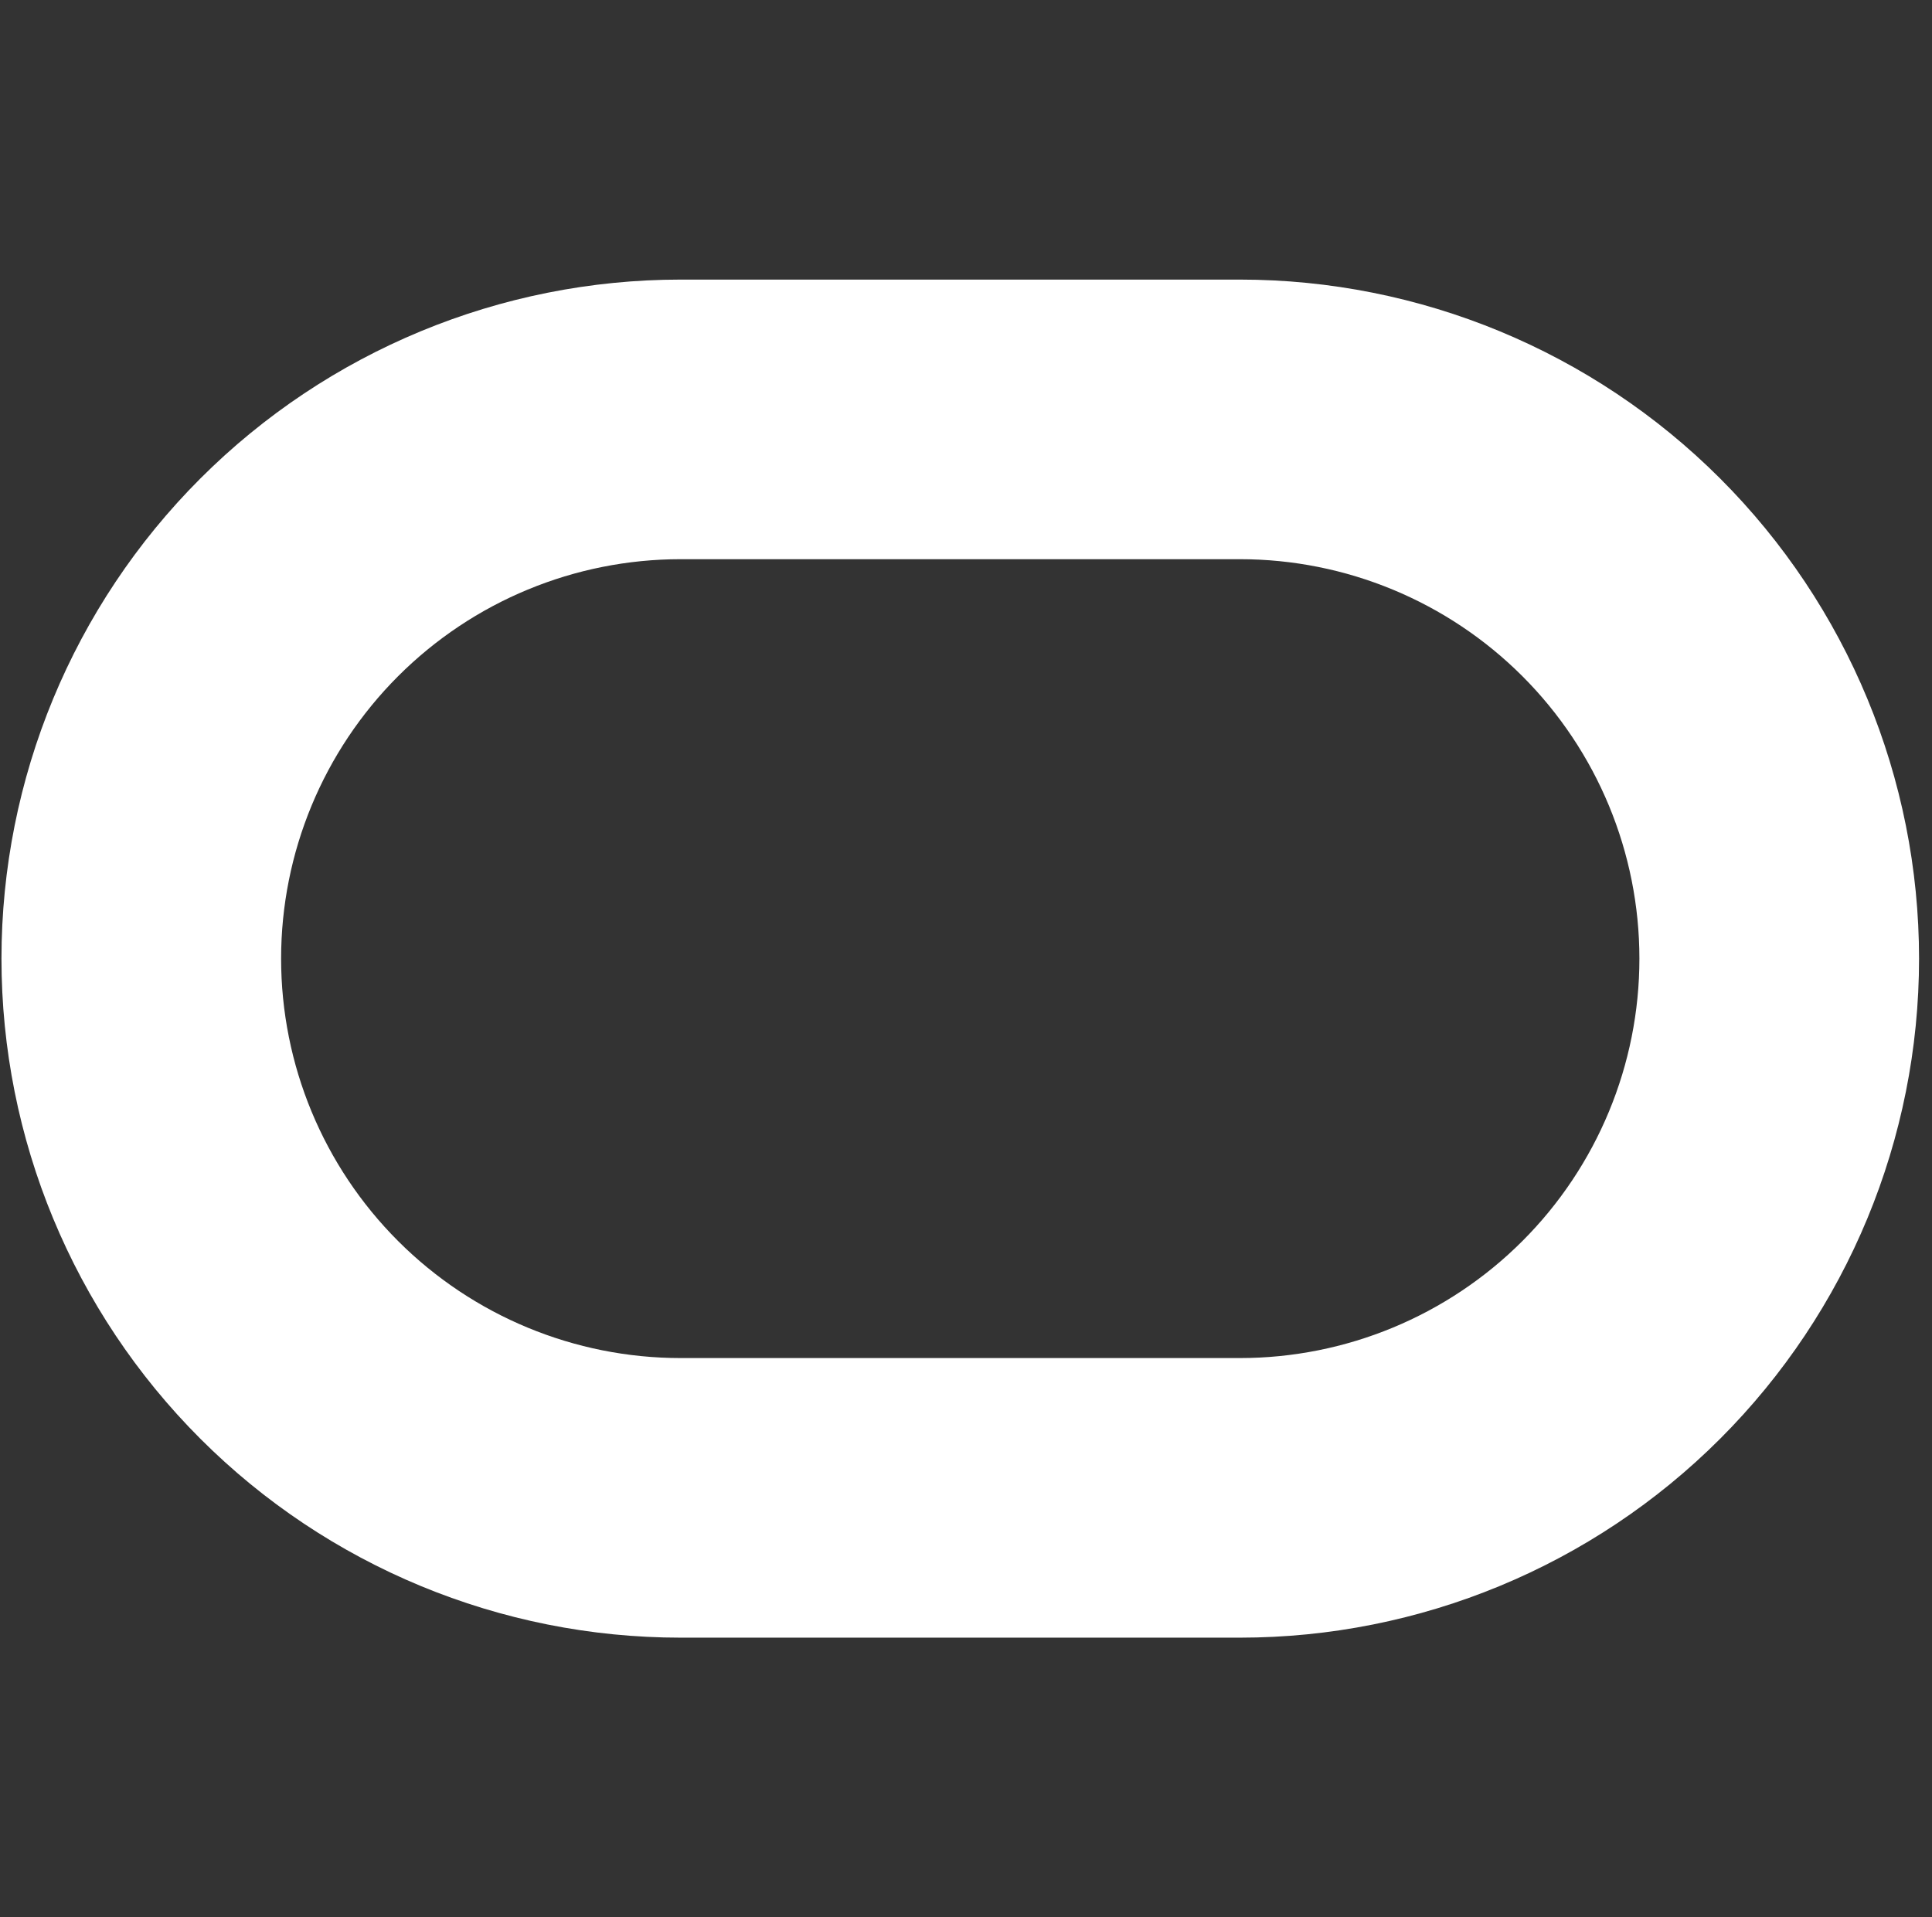 <svg width="134" height="133" viewBox="0 0 134 133" fill="none" xmlns="http://www.w3.org/2000/svg">
<rect x="0" y="0" width="134" height="133" fill="#333333" stroke="none"/>
<g clip-path="url(#clip0_2560_13236)">
<path d="M85.997 19.395H47.206C34.713 19.395 22.732 24.358 13.898 33.192C5.064 42.026 0.102 54.007 0.102 66.5C0.102 78.993 5.064 90.974 13.898 99.807C22.732 108.641 34.713 113.604 47.206 113.604H85.997C98.49 113.604 110.471 108.641 119.305 99.807C128.139 90.974 133.102 78.993 133.102 66.5C133.102 54.007 128.139 42.026 119.305 33.192C110.471 24.358 98.49 19.395 85.997 19.395ZM85.997 94.208H47.206C39.857 94.208 32.809 91.289 27.613 86.092C22.417 80.896 19.497 73.848 19.497 66.5C19.497 59.151 22.417 52.103 27.613 46.907C32.809 41.711 39.857 38.791 47.206 38.791H85.997C93.346 38.791 100.394 41.711 105.59 46.907C110.786 52.103 113.706 59.151 113.706 66.5C113.706 73.848 110.786 80.896 105.59 86.092C100.394 91.289 93.346 94.208 85.997 94.208Z" fill="white"/>
</g>
<defs>
<clipPath id="clip0_2560_13236">
<rect width="133" height="133" fill="white" transform="translate(0.102)"/>
</clipPath>
</defs>
</svg>
